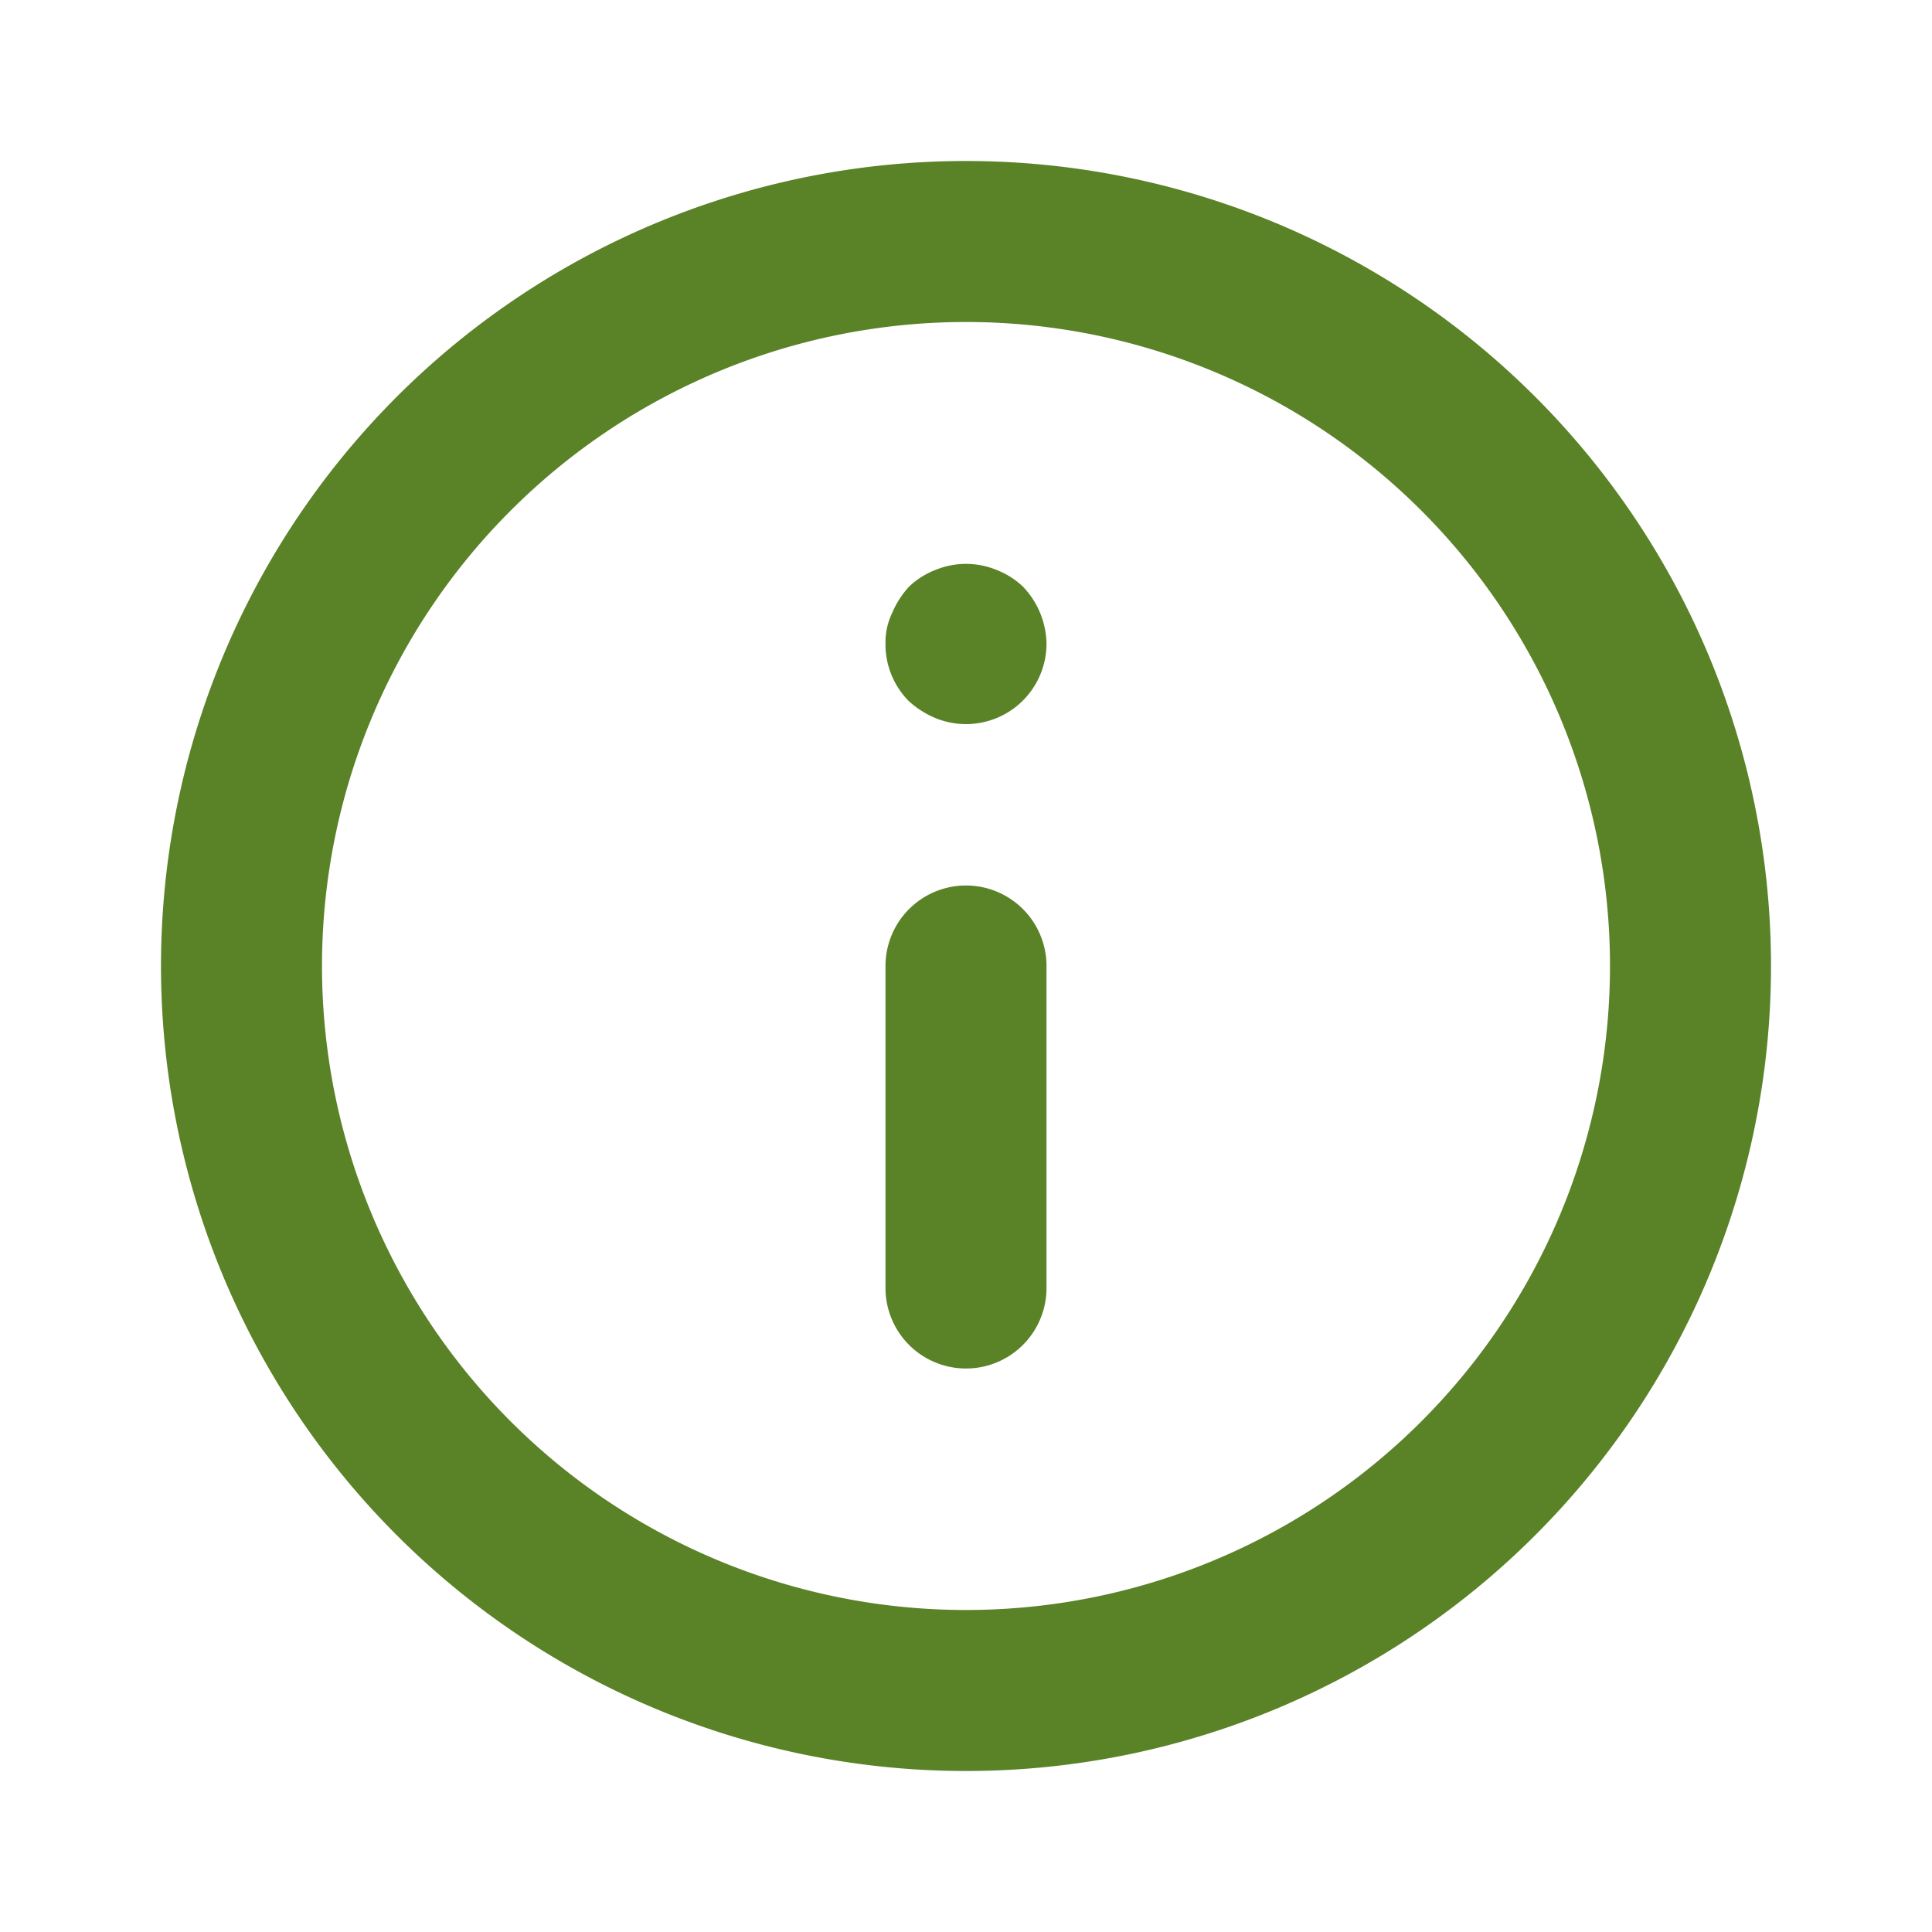 <?xml version="1.0" encoding="UTF-8"?> <svg xmlns="http://www.w3.org/2000/svg" class="icon" viewBox="0 0 24 24"><path fill="#5a8227" d="M12,11a1,1,0,0,0-1,1v4a1,1,0,0,0,2,0V12A1,1,0,0,0,12,11Zm.38-3.92a1,1,0,0,0-.76,0,1,1,0,0,0-.33.21,1.15,1.15,0,0,0-.21.33A.84.84,0,0,0,11,8a1,1,0,0,0,.29.71,1.15,1.15,0,0,0,.33.21A1,1,0,0,0,13,8a1.05,1.05,0,0,0-.29-.71A1,1,0,0,0,12.38,7.08ZM12,2A10,10,0,1,0,22,12,10,10,0,0,0,12,2Zm0,18a8,8,0,1,1,8-8A8,8,0,0,1,12,20Z"></path></svg> 